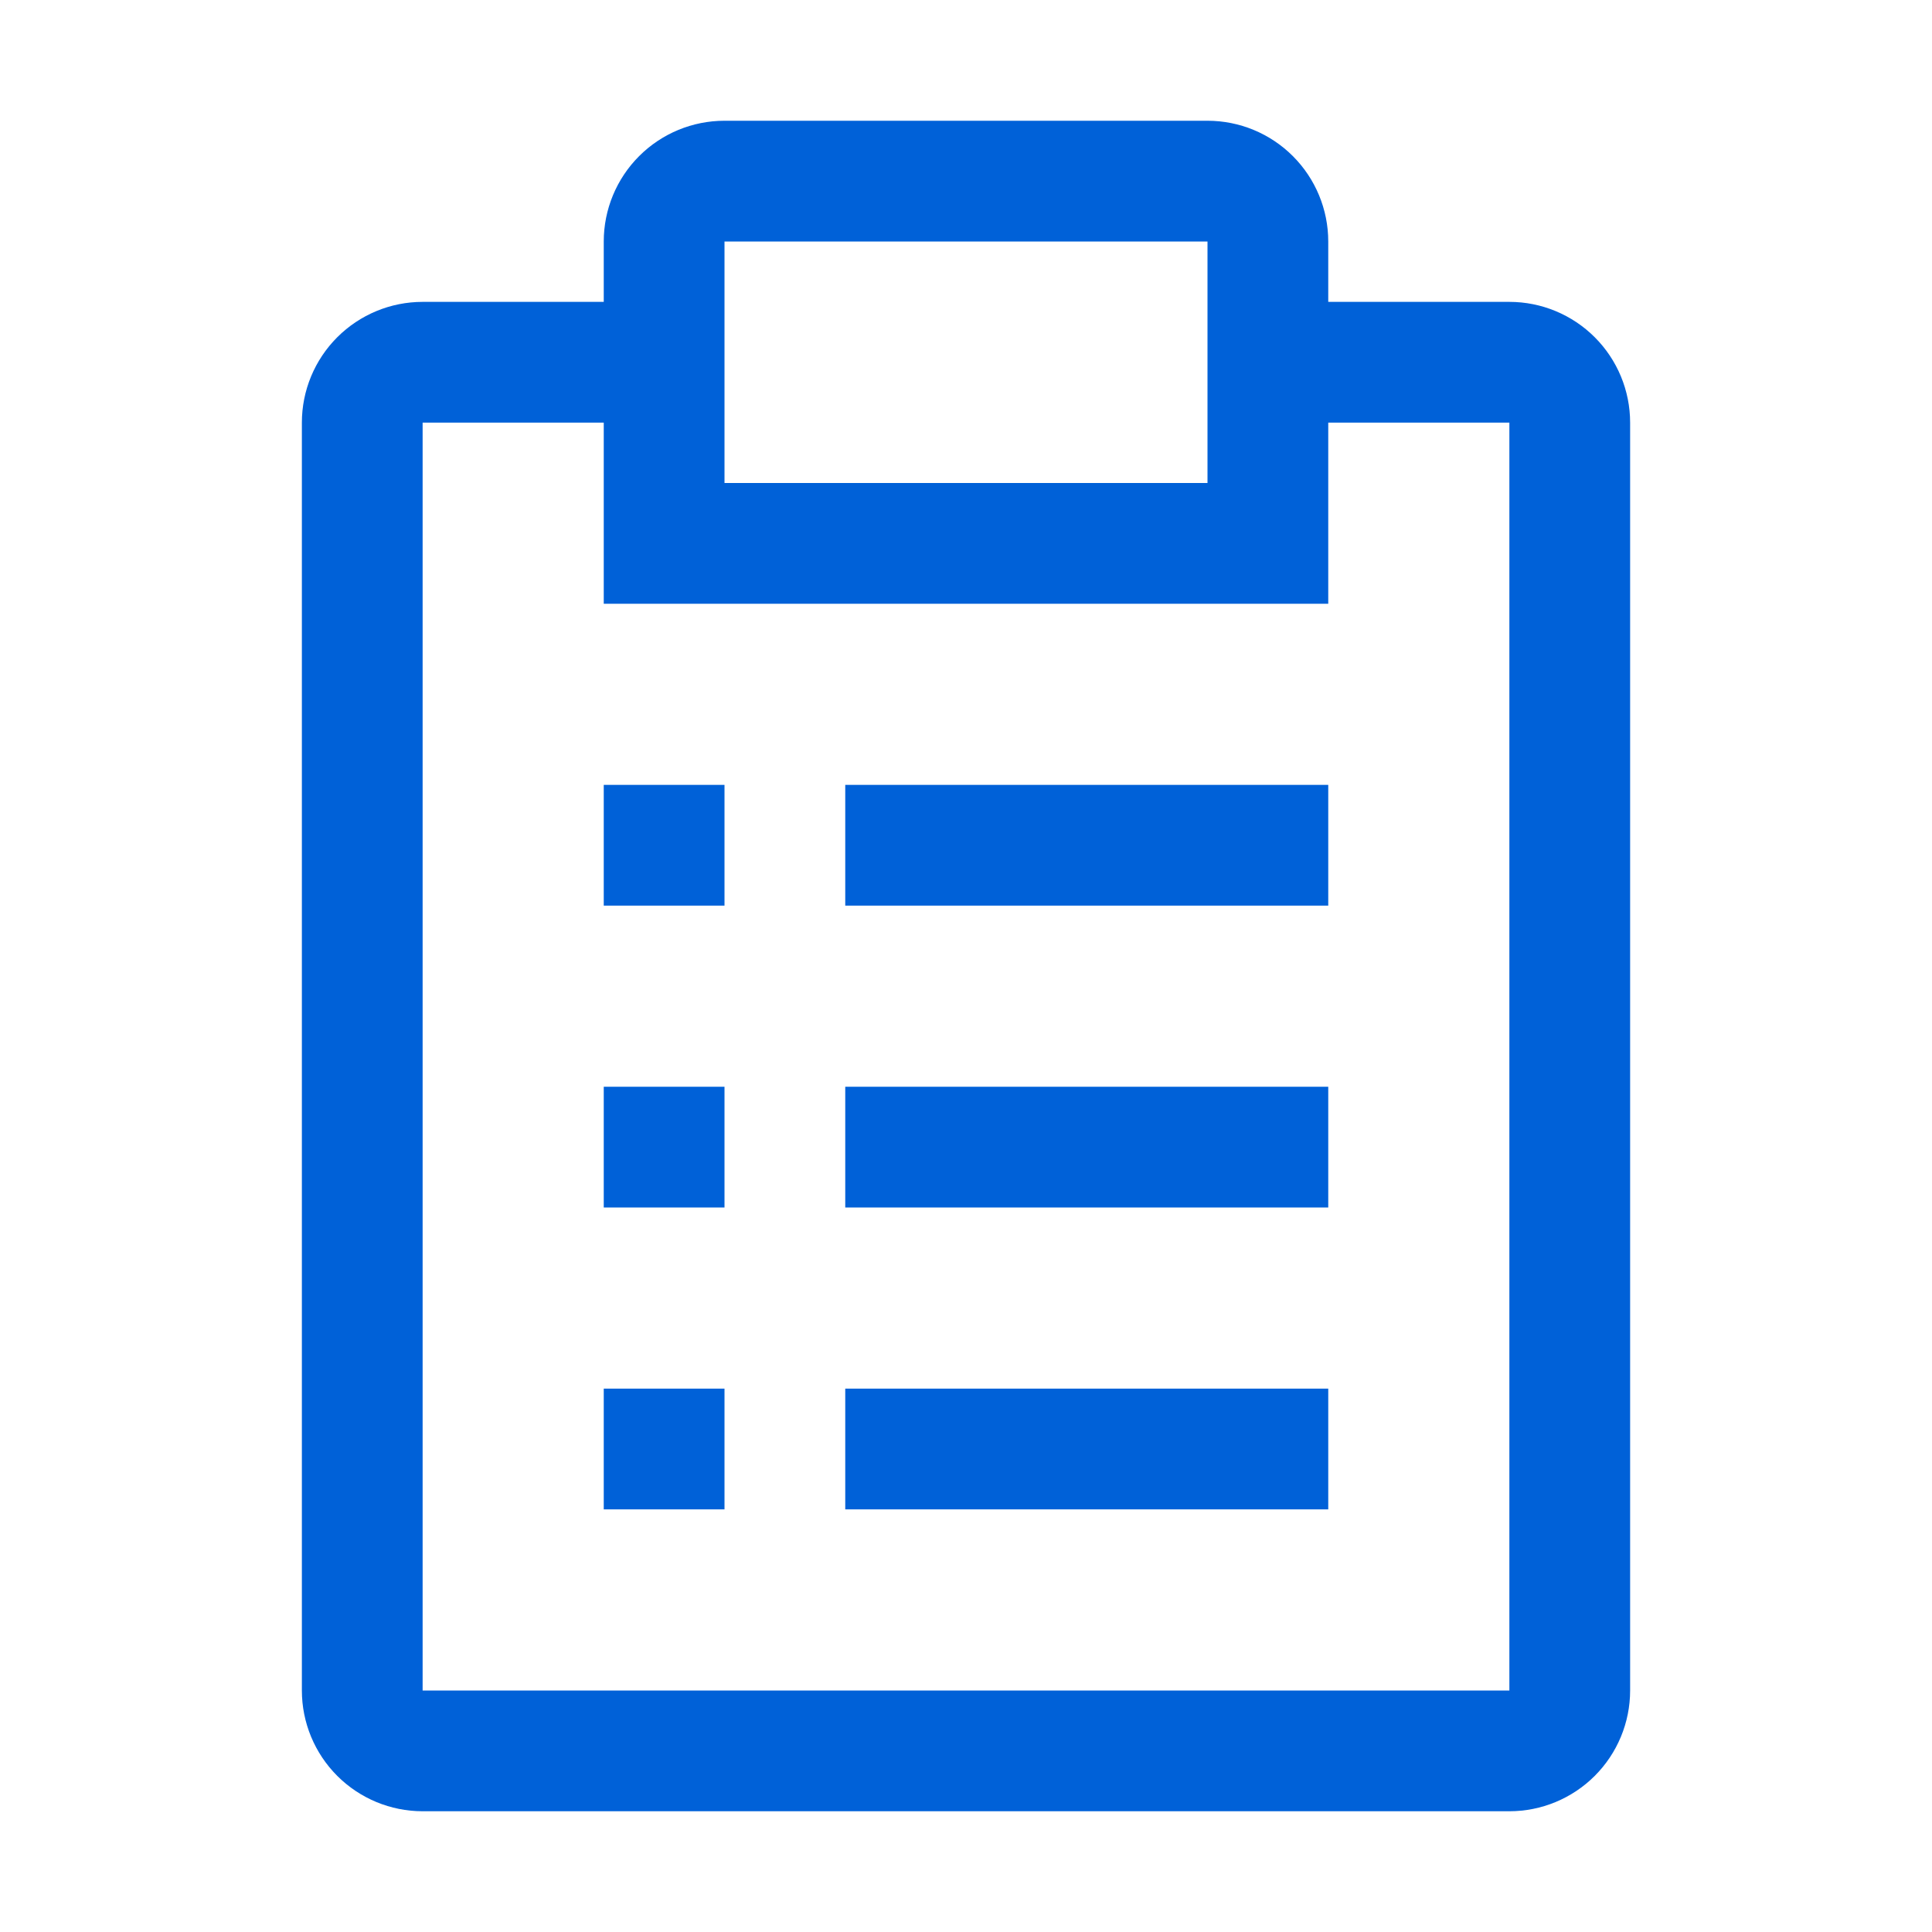 <svg width="100" height="100" viewBox="0 0 100 100" fill="none" xmlns="http://www.w3.org/2000/svg">
<path d="M43.75 71.875H68.75V78.125H43.75V71.875ZM31.25 71.875H37.5V78.125H31.25V71.875ZM43.75 56.25H68.75V62.5H43.75V56.25ZM31.25 56.25H37.5V62.5H31.25V56.25ZM43.75 40.625H68.75V46.875H43.75V40.625ZM31.25 40.625H37.5V46.875H31.25V40.625Z" fill="#0061D8"/>
<path d="M78.125 15.625H68.75V12.5C68.75 10.842 68.091 9.253 66.919 8.081C65.747 6.908 64.158 6.25 62.5 6.25H37.5C35.842 6.25 34.253 6.908 33.081 8.081C31.909 9.253 31.25 10.842 31.25 12.5V15.625H21.875C20.217 15.625 18.628 16.284 17.456 17.456C16.284 18.628 15.625 20.217 15.625 21.875V87.5C15.625 89.158 16.284 90.747 17.456 91.919C18.628 93.091 20.217 93.75 21.875 93.75H78.125C79.783 93.75 81.372 93.091 82.544 91.919C83.716 90.747 84.375 89.158 84.375 87.5V21.875C84.375 20.217 83.716 18.628 82.544 17.456C81.372 16.284 79.783 15.625 78.125 15.625ZM37.5 12.5H62.5V25H37.5V12.5ZM78.125 87.5H21.875V21.875H31.25V31.25H68.75V21.875H78.125V87.5Z" fill="#0061D8"/>
</svg>
